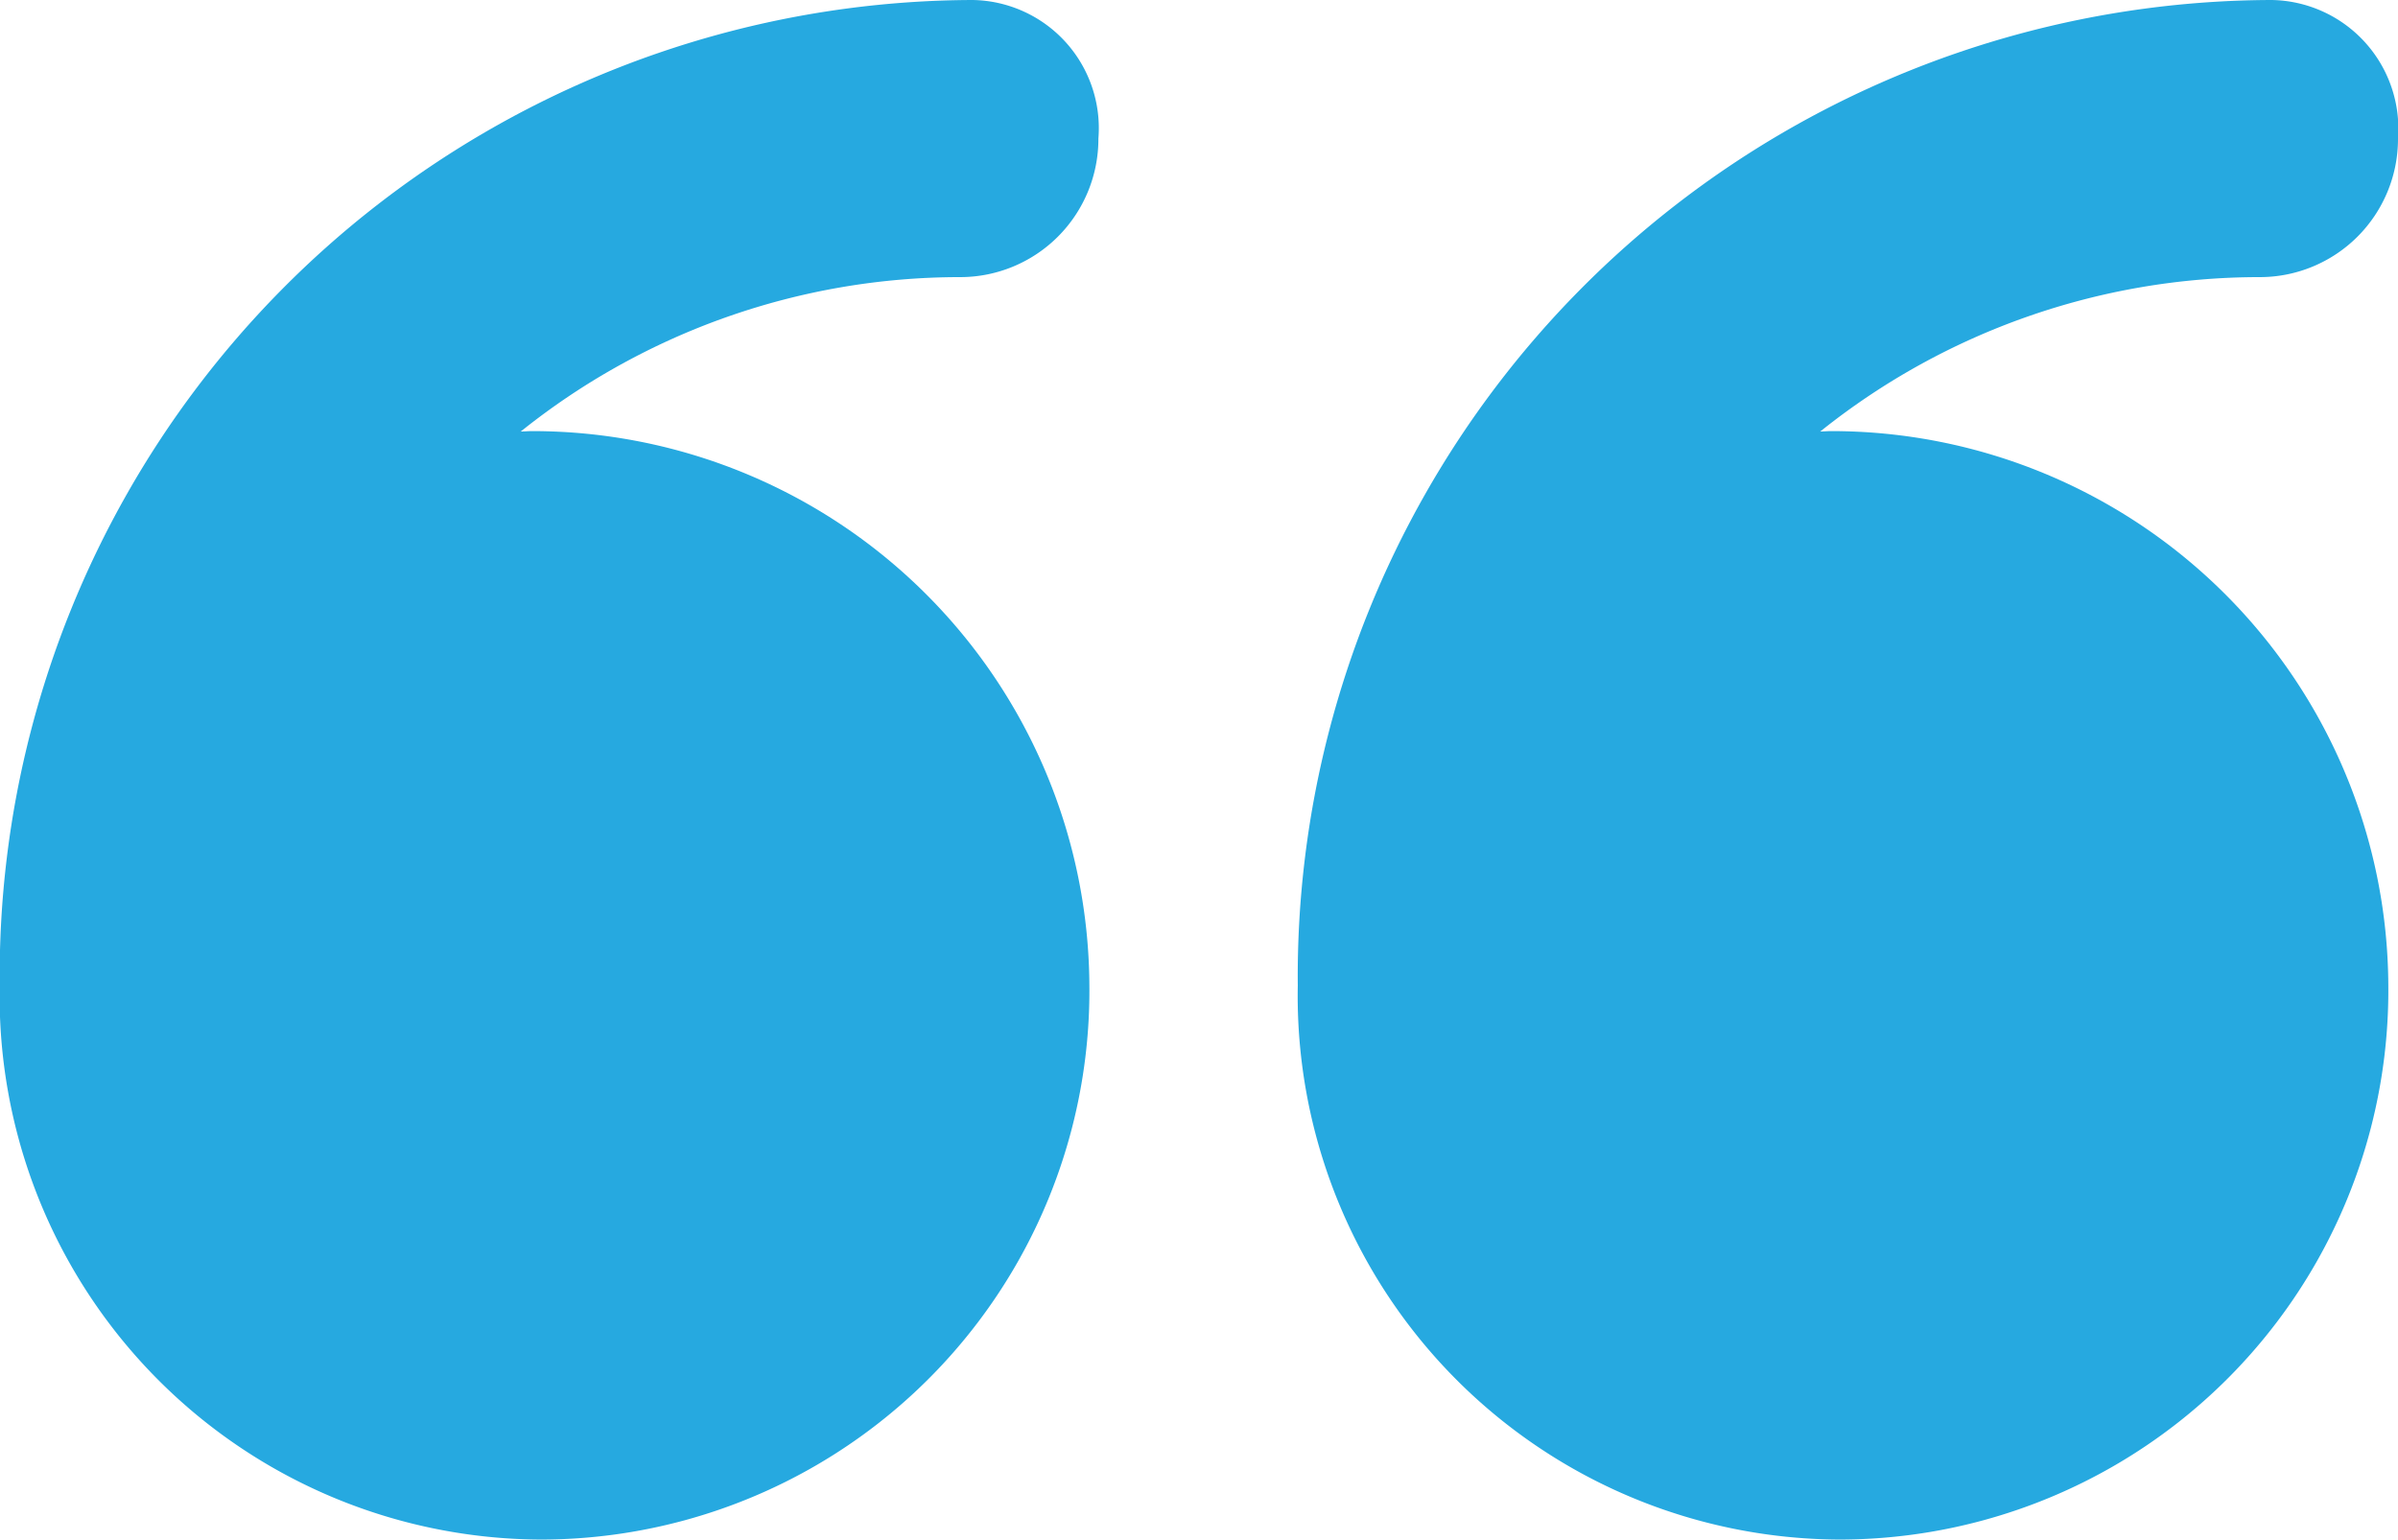<svg xmlns="http://www.w3.org/2000/svg" width="43.574" height="27.984" viewBox="0 0 43.574 27.984"><defs><style>.a{fill:#26a9e0;}</style></defs><g transform="translate(-727.855 -1274.409)"><path class="a" d="M737.693,1302.393a9.975,9.975,0,0,0,9.957-10.074,10.125,10.125,0,0,0-10.133-10.074c-.056,0-.14.007-.2.008a12.761,12.761,0,0,1,7.986-2.807,2.512,2.512,0,0,0,2.511-2.519,2.33,2.33,0,0,0-2.286-2.518,17.735,17.735,0,0,0-17.678,17.91v.006A9.874,9.874,0,0,0,737.693,1302.393Z"/><path class="a" d="M761.289,1302.393a9.981,9.981,0,0,0,9.964-10.074,10.121,10.121,0,0,0-10.13-10.074c-.055,0-.137.007-.193.008a12.767,12.767,0,0,1,7.988-2.807,2.512,2.512,0,0,0,2.511-2.519,2.341,2.341,0,0,0-2.3-2.518,17.747,17.747,0,0,0-17.692,17.91v.006A9.885,9.885,0,0,0,761.289,1302.393Z"/></g></svg>